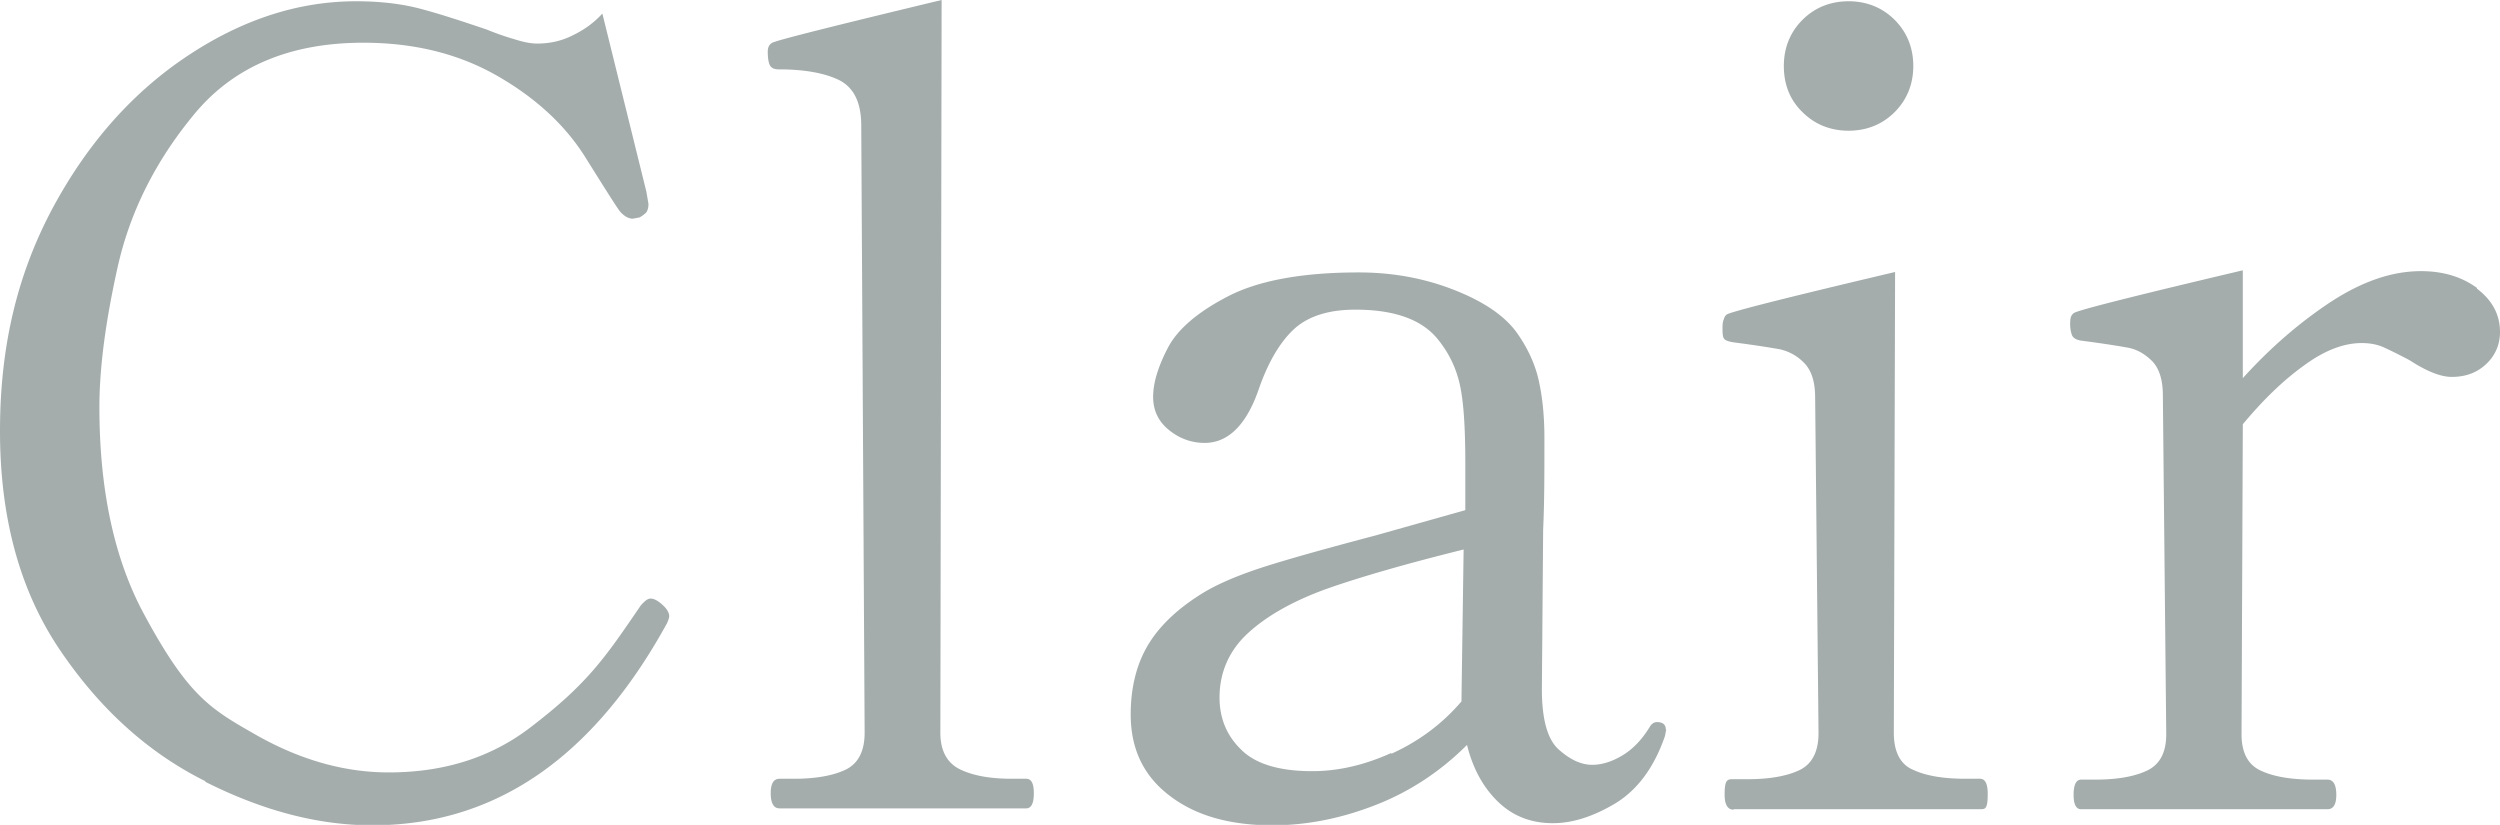 <svg xmlns="http://www.w3.org/2000/svg" id="_レイヤー_2" width="59.1" height="19.5"><defs><style>.cls-1{fill:#a4adac}</style></defs><g id="_レイヤー_1-2"><path d="M4.86 18.47c-1.37-.68-2.52-1.73-3.46-3.13S0 12.22 0 10.19s.42-3.73 1.25-5.28c.83-1.54 1.9-2.74 3.2-3.6S7.07.03 8.42.03q.855 0 1.53.18c.45.12.97.29 1.56.49.22.09.45.17.66.23.22.07.39.1.53.1.29 0 .58-.06.85-.2q.405-.195.69-.51l1.04 4.21.05.29c0 .09-.02.15-.05.2-.04.04-.09.08-.16.12l-.16.03c-.1 0-.21-.06-.31-.18-.09-.12-.36-.55-.83-1.3-.47-.74-1.16-1.38-2.07-1.9s-1.96-.78-3.16-.78q-2.595 0-3.99 1.68c-.93 1.12-1.53 2.33-1.82 3.63s-.43 2.4-.43 3.3q0 2.94 1.05 4.89c1.05 1.95 1.58 2.25 2.63 2.85s2.1.9 3.16.9q1.95 0 3.33-1.05c1.38-1.05 1.79-1.67 2.63-2.9.09-.1.16-.16.23-.16s.16.04.26.13c.12.1.18.2.18.29 0 .03-.02.09-.05.16-1.75 3.19-4.07 4.78-6.97 4.78-1.27 0-2.58-.34-3.95-1.03ZM18.43 19.11q-.21 0-.21-.36c0-.23.07-.34.21-.34h.34c.5 0 .91-.07 1.21-.21s.46-.43.46-.88l-.08-14.35c0-.54-.17-.89-.51-1.07-.34-.17-.82-.26-1.44-.26-.12 0-.19-.04-.22-.12s-.04-.18-.04-.3.05-.2.16-.23C18.57.9 19.89.57 22.26 0l-.03 17.32c0 .43.16.72.47.87s.72.22 1.22.22h.34c.12 0 .18.11.18.34q0 .36-.18.36h-5.82ZM39.39 17.24l-.03.16c-.26.75-.65 1.27-1.17 1.59-.52.31-1.01.47-1.48.47-.52 0-.95-.17-1.3-.51s-.59-.78-.73-1.34c-.62.62-1.34 1.1-2.16 1.42s-1.63.48-2.44.48c-1.01 0-1.82-.23-2.43-.7-.62-.47-.92-1.11-.92-1.92 0-.64.14-1.2.42-1.66s.73-.88 1.35-1.25c.4-.23.9-.43 1.51-.62s1.44-.42 2.5-.7l2.13-.6v-1.12c0-.83-.04-1.45-.13-1.85s-.26-.75-.52-1.07c-.38-.47-1.03-.7-1.95-.7-.64 0-1.13.16-1.46.47s-.61.79-.83 1.43c-.29.83-.72 1.25-1.27 1.25q-.465 0-.84-.3c-.25-.2-.38-.46-.38-.79s.12-.72.35-1.16.71-.85 1.43-1.22 1.75-.56 3.08-.56c.78 0 1.52.13 2.22.4s1.2.6 1.5 1c.26.36.44.74.53 1.13s.14.85.14 1.39c0 .81 0 1.53-.03 2.16l-.03 3.77c0 .71.13 1.19.4 1.43s.53.36.79.36c.22 0 .46-.07.71-.22s.46-.37.64-.66c.05-.09.11-.13.18-.13q.21 0 .21.18Zm-6.5.58c.64-.29 1.2-.7 1.66-1.24v-.08l.05-3.51c-1.33.33-2.41.64-3.21.92-.81.29-1.43.64-1.88 1.05s-.68.93-.68 1.53q0 .735.51 1.23.51.51 1.68.51c.61 0 1.23-.14 1.87-.43ZM40.98 19.14q-.21 0-.21-.36c0-.36.07-.36.21-.36h.34c.5 0 .91-.07 1.21-.21s.46-.43.46-.88l-.08-7.93c0-.36-.08-.63-.25-.81-.16-.17-.36-.28-.57-.33-.22-.04-.59-.1-1.13-.17-.1-.02-.17-.04-.2-.08-.03-.03-.04-.11-.04-.23 0-.09 0-.16.03-.23.02-.07.05-.11.1-.13.26-.1 1.58-.43 3.95-.99l-.03 10.89c0 .45.15.75.46.88.3.14.71.21 1.24.21h.34q.18 0 .18.36c0 .36-.06.36-.18.36h-5.82Zm1.63-16.49c-.3-.29-.44-.66-.44-1.09s.15-.8.44-1.09.66-.44 1.09-.44.8.15 1.09.44.44.66.44 1.09-.15.8-.44 1.09-.66.44-1.09.44-.8-.15-1.09-.44M58.55 6.82c.36.27.55.61.55 1.03 0 .29-.11.55-.32.75-.22.21-.49.31-.82.31q-.39 0-.99-.39c-.26-.14-.47-.24-.62-.31-.16-.07-.33-.1-.52-.1-.42 0-.87.17-1.35.52-.49.35-.97.81-1.46 1.4l-.03 7.33c0 .43.15.72.46.86q.45.21 1.23.21h.34q.21 0 .21.36c0 .23-.07.34-.21.34H49.2c-.12 0-.18-.11-.18-.34q0-.36.18-.36h.34c.5 0 .91-.07 1.21-.21s.46-.42.46-.86l-.08-8.01c0-.36-.08-.63-.25-.81-.17-.17-.36-.28-.57-.32-.22-.04-.59-.1-1.13-.17-.1-.02-.17-.06-.2-.13a.8.8 0 0 1-.04-.31c0-.12.04-.2.13-.23.26-.1 1.58-.43 3.95-.99v2.55c.66-.73 1.36-1.33 2.09-1.81.74-.48 1.44-.72 2.12-.72.52 0 .96.13 1.33.4Z" class="cls-1"/></g></svg>